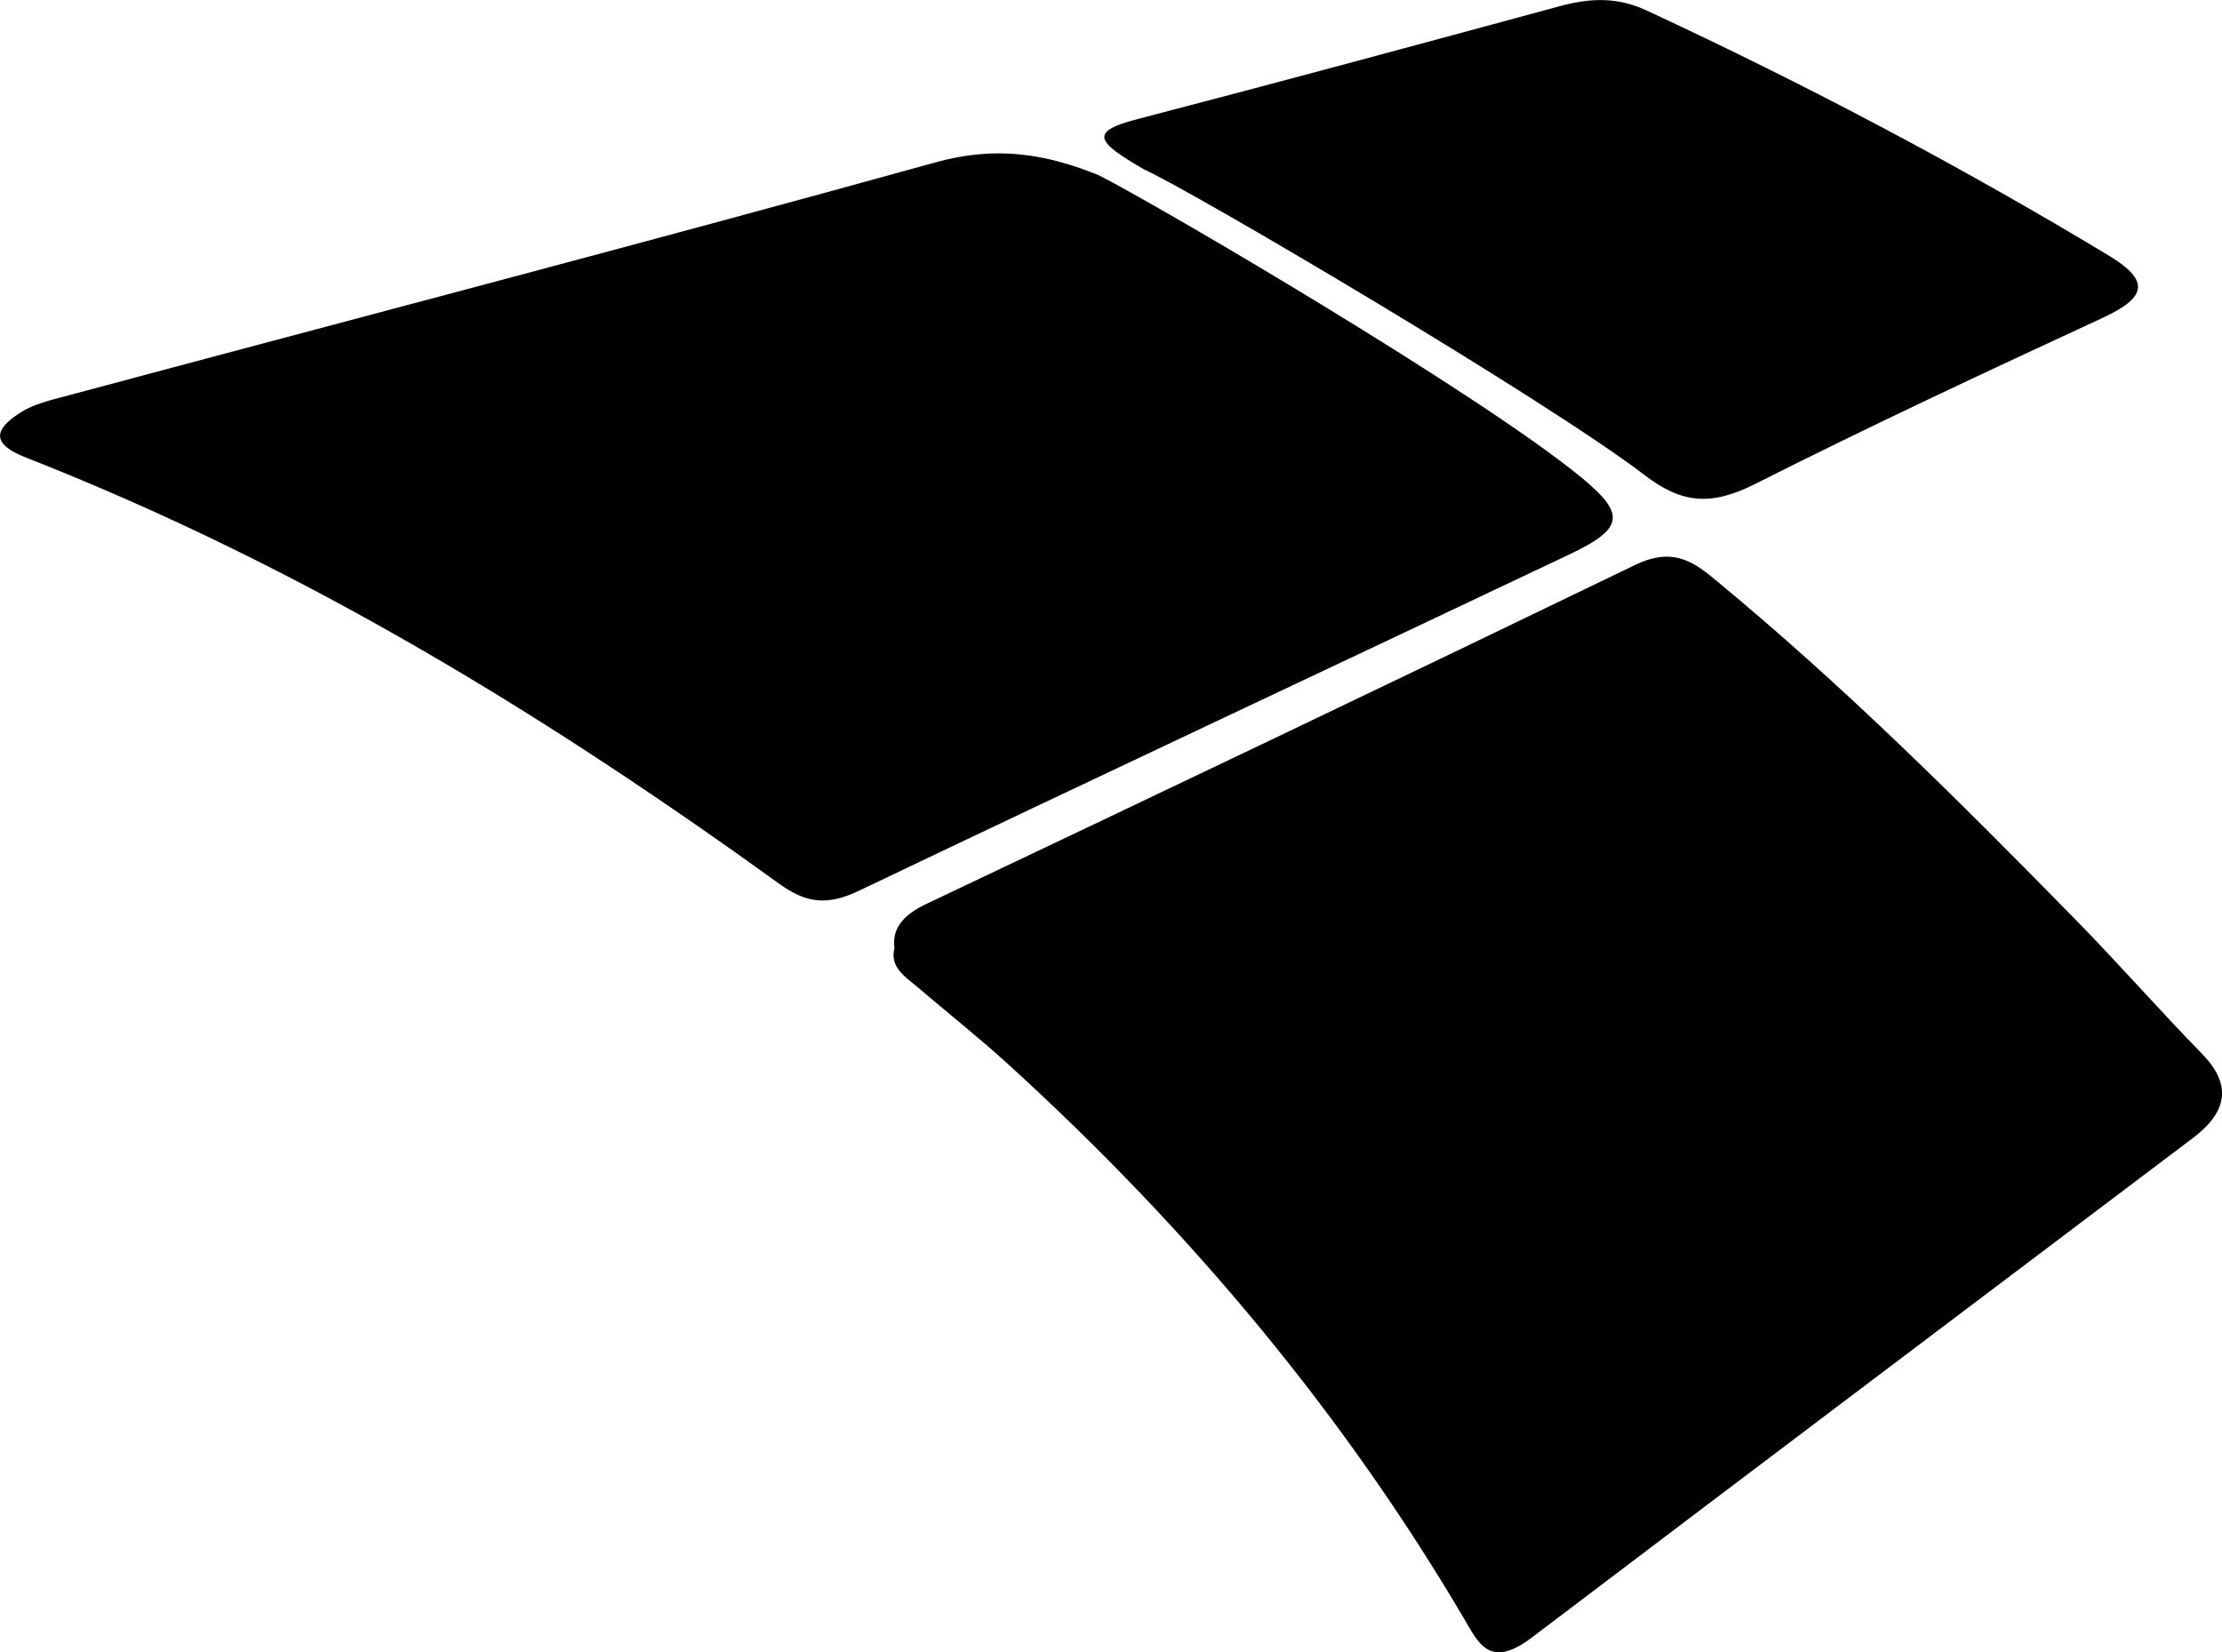 <svg xmlns="http://www.w3.org/2000/svg" xmlns:xlink="http://www.w3.org/1999/xlink" id="Layer_1" x="0px" y="0px" viewBox="0 0 948.2 705.2" style="enable-background:new 0 0 948.2 705.2;" xml:space="preserve"><g>	<path d="M381.7,404.6c-1.1-7.8,3.2-13.9,13.6-18.8c101-47.9,201.8-96,302.3-144.6c15.2-7.4,23.9-2.4,33.7,5.7  c55.7,45.9,105.4,95.6,154.4,145.6c18.4,18.8,35.6,38.4,54,57.3c12.9,13.2,10.8,24.8-3.9,35.9c-94,71-188.2,142-282.1,213.2  c-18.2,13.8-22.9,2.1-28.9-8c-50.5-85.8-115.5-164.7-194.6-236.7c-12.4-11.3-25.9-22-38.8-33C386.2,416.8,379.6,412.8,381.7,404.6z  "></path>	<path d="M674.6,203.6c18.8,15.5,18.9,21.7-4.4,32.8c-101.1,48-202.6,95.5-303.5,143.7c-13.8,6.6-22.7,5.4-34.3-3  c-97.6-70.4-201.3-134.7-321.3-181.8c-16.3-6.4-12.5-12.8-2.1-19.4c5.2-3.3,12.4-5.1,18.9-6.8c123.8-33.2,247.9-65.6,371.3-99.8  c26.2-7.3,47.5-3.5,69.7,5.5C494.7,87.9,631.2,168,674.6,203.6z"></path>	<path d="M488.2,72.3c-19.9-11.6-24.1-16-2.7-21.5c60-15.6,119.7-31.8,179.5-48c13.1-3.6,24.7-4.3,37.5,1.6  C771,36.2,836.7,71,899.6,108.9c18.1,10.9,16.6,18-2.4,26.8c-49.7,23-99.4,46.2-147.9,70.7c-19.1,9.7-31.6,8.6-47.6-3.7  C659.9,170.7,509.2,81.8,488.2,72.3z"></path></g></svg>